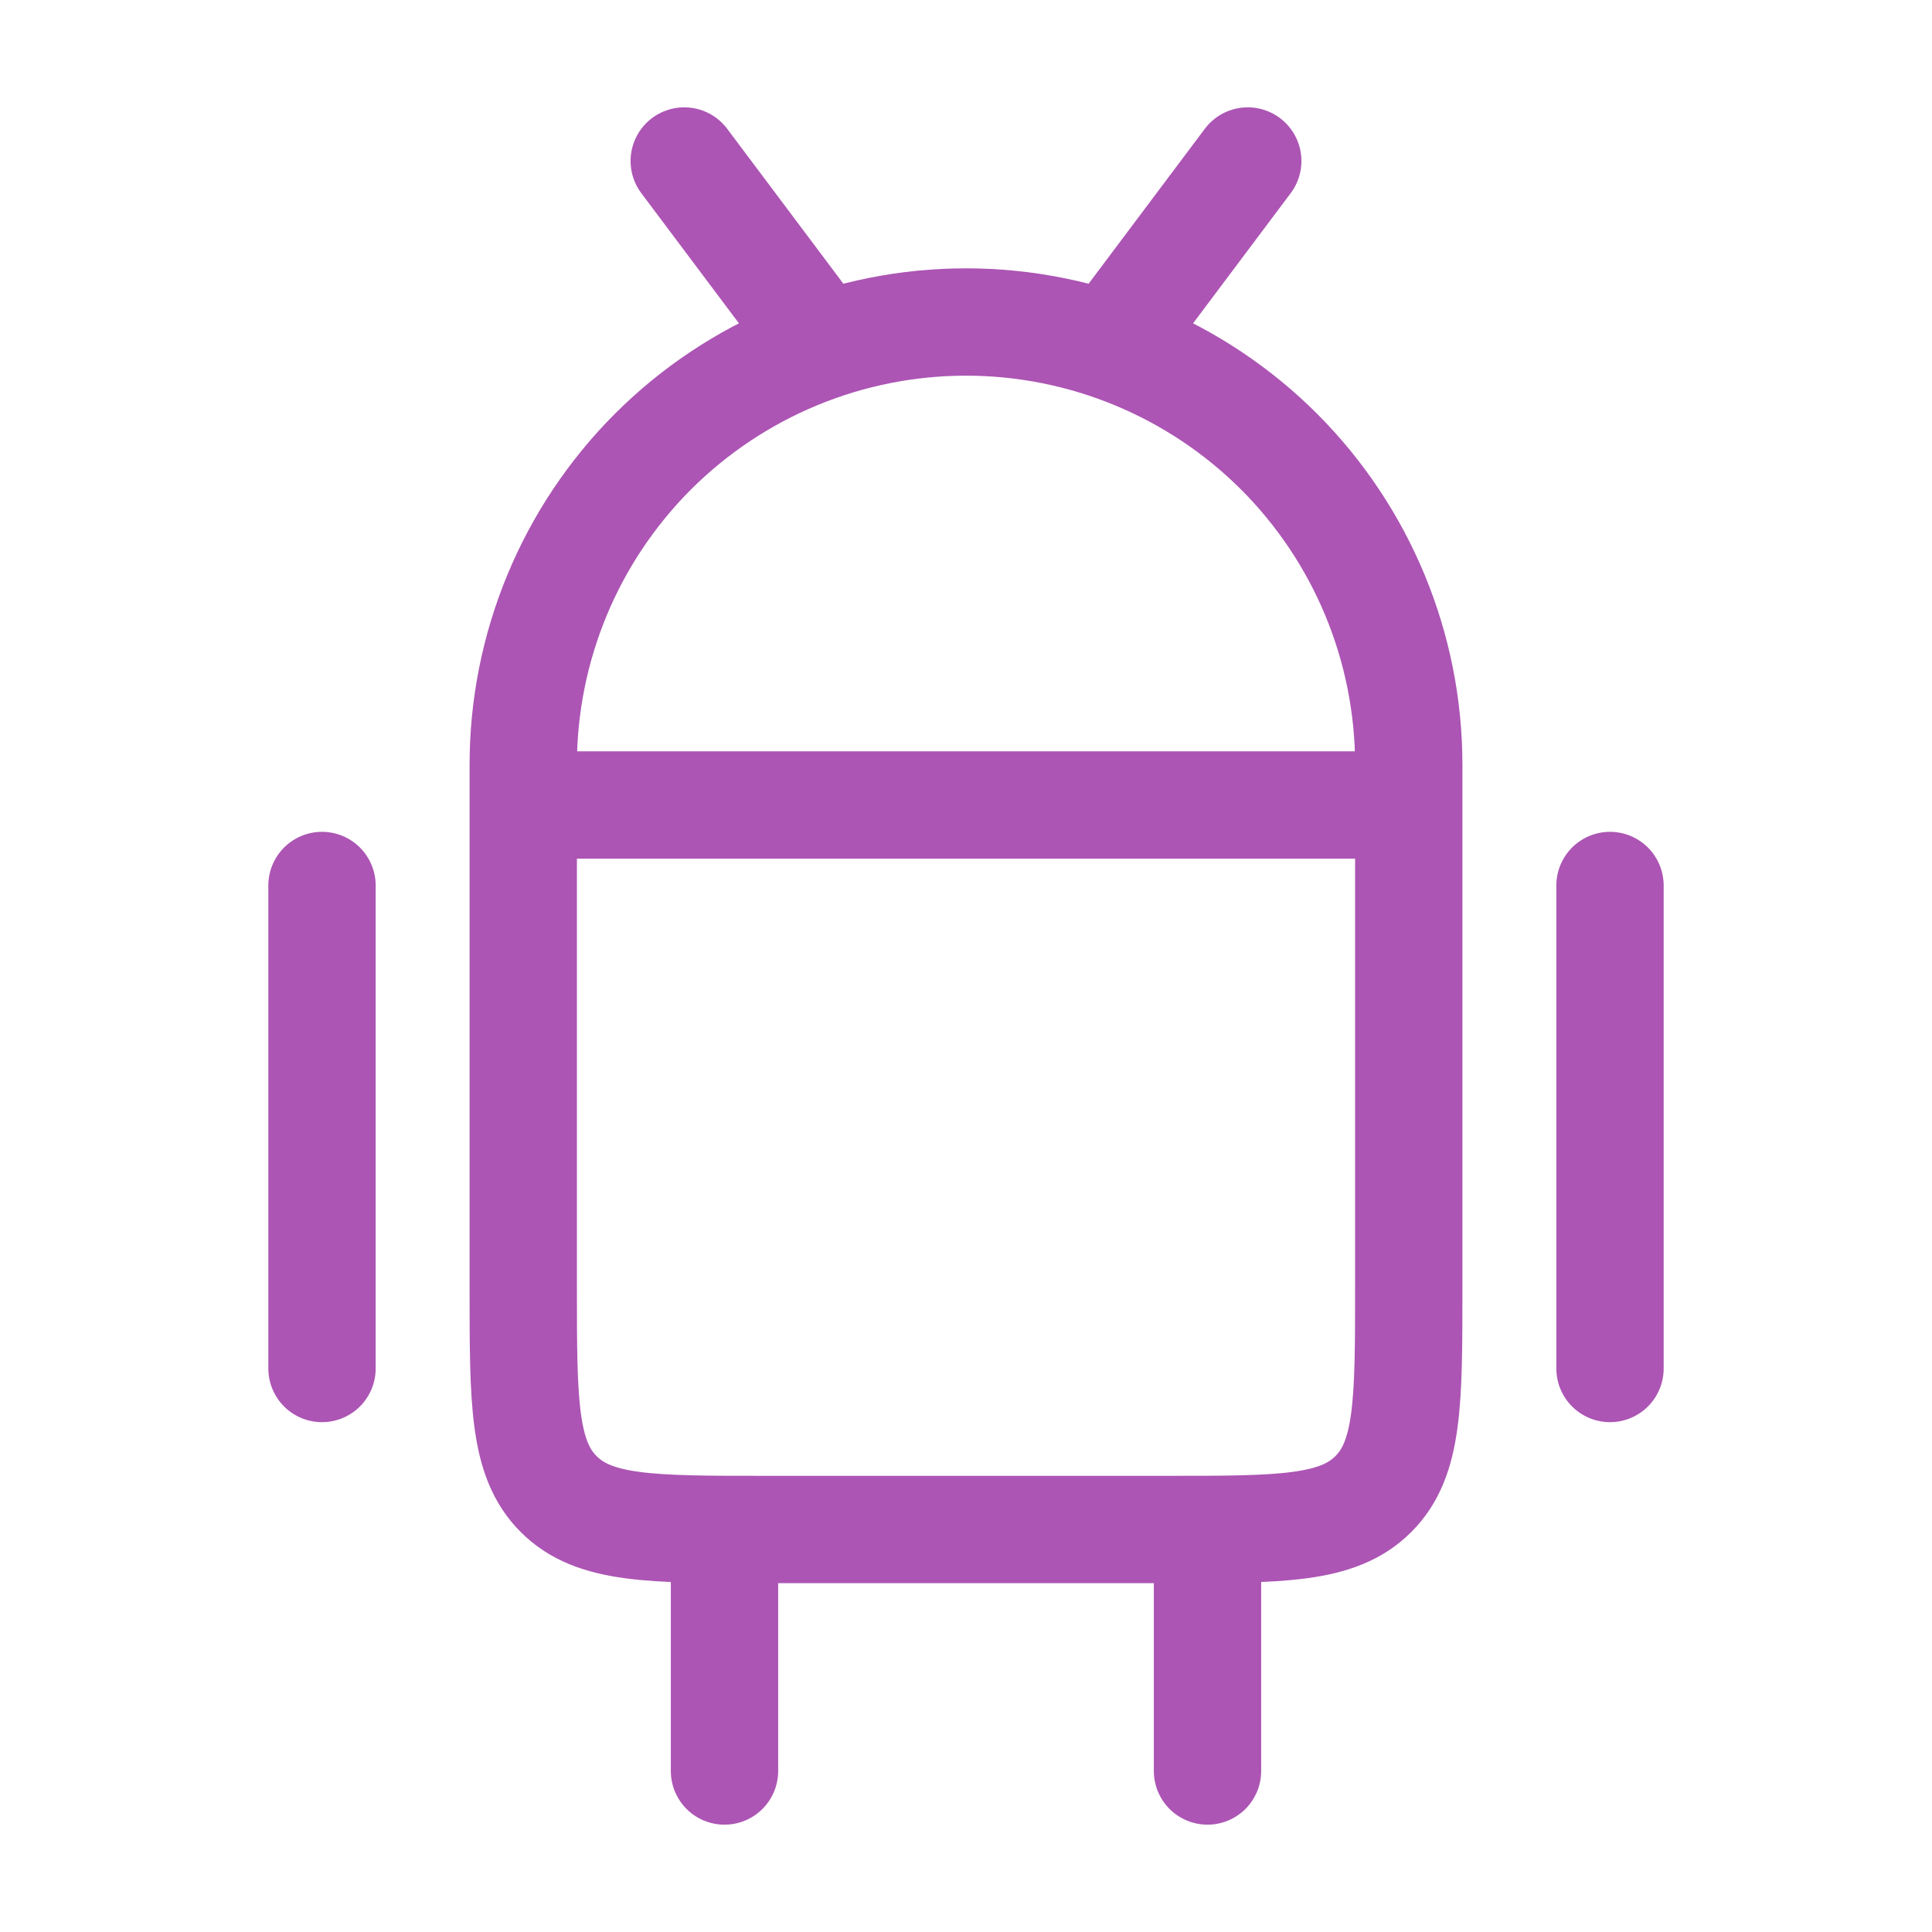 <?xml version="1.0" encoding="UTF-8"?> <svg xmlns="http://www.w3.org/2000/svg" width="18" height="18" viewBox="0 0 18 18" fill="none"><path d="M15 8.25V12.75M11.25 14.25V16.5M6.75 14.25V16.5M3 8.25V12.75M7.5 3L6.375 1.5M10.5 3L11.625 1.5M4.875 7.5H13.125M4.875 7.125C4.875 6.031 5.31 4.982 6.083 4.208C6.857 3.435 7.906 3 9 3C10.094 3 11.143 3.435 11.917 4.208C12.69 4.982 13.125 6.031 13.125 7.125V12C13.125 13.06 13.125 13.591 12.795 13.92C12.466 14.25 11.935 14.25 10.875 14.25H7.125C6.064 14.25 5.534 14.25 5.205 13.92C4.875 13.591 4.875 13.06 4.875 12V7.125Z" stroke="#AC55B4" stroke-linecap="round" stroke-linejoin="round"></path></svg> 